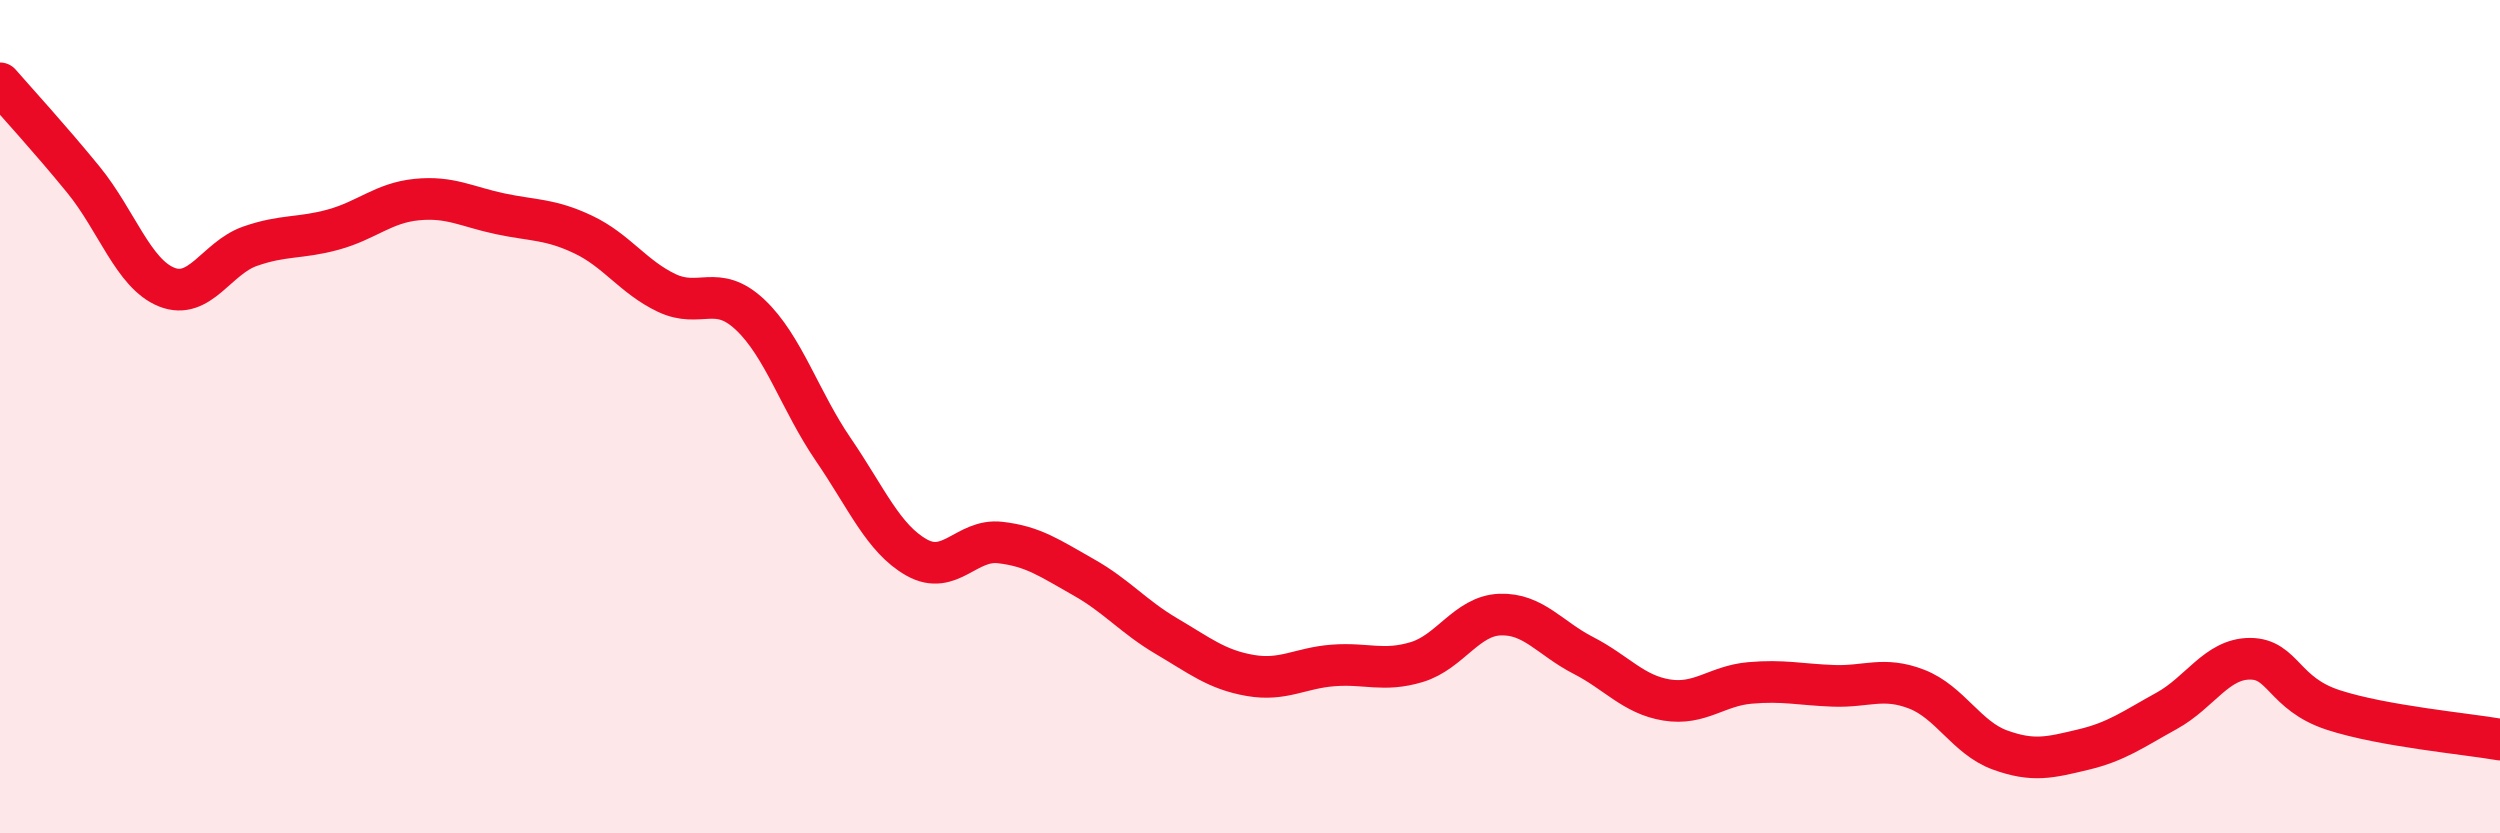 
    <svg width="60" height="20" viewBox="0 0 60 20" xmlns="http://www.w3.org/2000/svg">
      <path
        d="M 0,2 C 0.4,2.46 1.2,3.33 2,4.31 C 2.8,5.29 3.2,6.57 4,6.89 C 4.8,7.21 5.2,6.19 6,5.91 C 6.8,5.63 7.2,5.73 8,5.51 C 8.8,5.29 9.2,4.87 10,4.79 C 10.8,4.71 11.2,4.96 12,5.13 C 12.8,5.3 13.2,5.25 14,5.63 C 14.8,6.01 15.2,6.65 16,7.03 C 16.8,7.41 17.2,6.8 18,7.55 C 18.8,8.3 19.2,9.62 20,10.79 C 20.8,11.96 21.2,12.93 22,13.38 C 22.8,13.83 23.2,12.93 24,13.02 C 24.8,13.11 25.2,13.4 26,13.85 C 26.8,14.3 27.2,14.8 28,15.27 C 28.8,15.74 29.2,16.07 30,16.21 C 30.8,16.35 31.2,16.03 32,15.97 C 32.8,15.91 33.2,16.13 34,15.89 C 34.8,15.65 35.2,14.78 36,14.75 C 36.8,14.72 37.2,15.32 38,15.73 C 38.8,16.14 39.2,16.67 40,16.8 C 40.8,16.93 41.2,16.46 42,16.39 C 42.8,16.32 43.2,16.43 44,16.46 C 44.8,16.49 45.2,16.23 46,16.54 C 46.8,16.85 47.2,17.71 48,18 C 48.8,18.29 49.2,18.18 50,17.99 C 50.8,17.8 51.2,17.5 52,17.06 C 52.8,16.62 53.2,15.81 54,15.81 C 54.8,15.81 54.8,16.65 56,17.04 C 57.2,17.43 59.2,17.61 60,17.75L60 20L0 20Z"
        fill="#EB0A25"
        opacity="0.1"
        stroke-linecap="round"
        stroke-linejoin="round"
      />
      <path
        d="M 0,2 C 0.4,2.46 1.2,3.33 2,4.31 C 2.8,5.29 3.2,6.57 4,6.89 C 4.8,7.21 5.2,6.19 6,5.91 C 6.8,5.63 7.2,5.73 8,5.51 C 8.8,5.29 9.2,4.87 10,4.79 C 10.8,4.71 11.2,4.96 12,5.13 C 12.8,5.3 13.2,5.25 14,5.63 C 14.8,6.01 15.2,6.65 16,7.03 C 16.8,7.41 17.2,6.8 18,7.55 C 18.8,8.3 19.2,9.62 20,10.79 C 20.8,11.96 21.2,12.93 22,13.38 C 22.8,13.83 23.2,12.93 24,13.02 C 24.8,13.11 25.2,13.4 26,13.85 C 26.8,14.3 27.2,14.8 28,15.27 C 28.8,15.74 29.2,16.07 30,16.21 C 30.8,16.35 31.2,16.03 32,15.97 C 32.8,15.91 33.2,16.13 34,15.89 C 34.8,15.65 35.2,14.78 36,14.75 C 36.8,14.72 37.2,15.32 38,15.73 C 38.8,16.14 39.2,16.67 40,16.8 C 40.8,16.93 41.2,16.46 42,16.39 C 42.8,16.32 43.2,16.43 44,16.46 C 44.8,16.49 45.2,16.23 46,16.54 C 46.8,16.85 47.2,17.71 48,18 C 48.8,18.29 49.2,18.18 50,17.99 C 50.8,17.8 51.2,17.5 52,17.06 C 52.8,16.62 53.2,15.81 54,15.81 C 54.8,15.81 54.8,16.65 56,17.04 C 57.2,17.43 59.2,17.61 60,17.75"
        stroke="#EB0A25"
        stroke-width="1"
        fill="none"
        stroke-linecap="round"
        stroke-linejoin="round"
      />
    </svg>
  